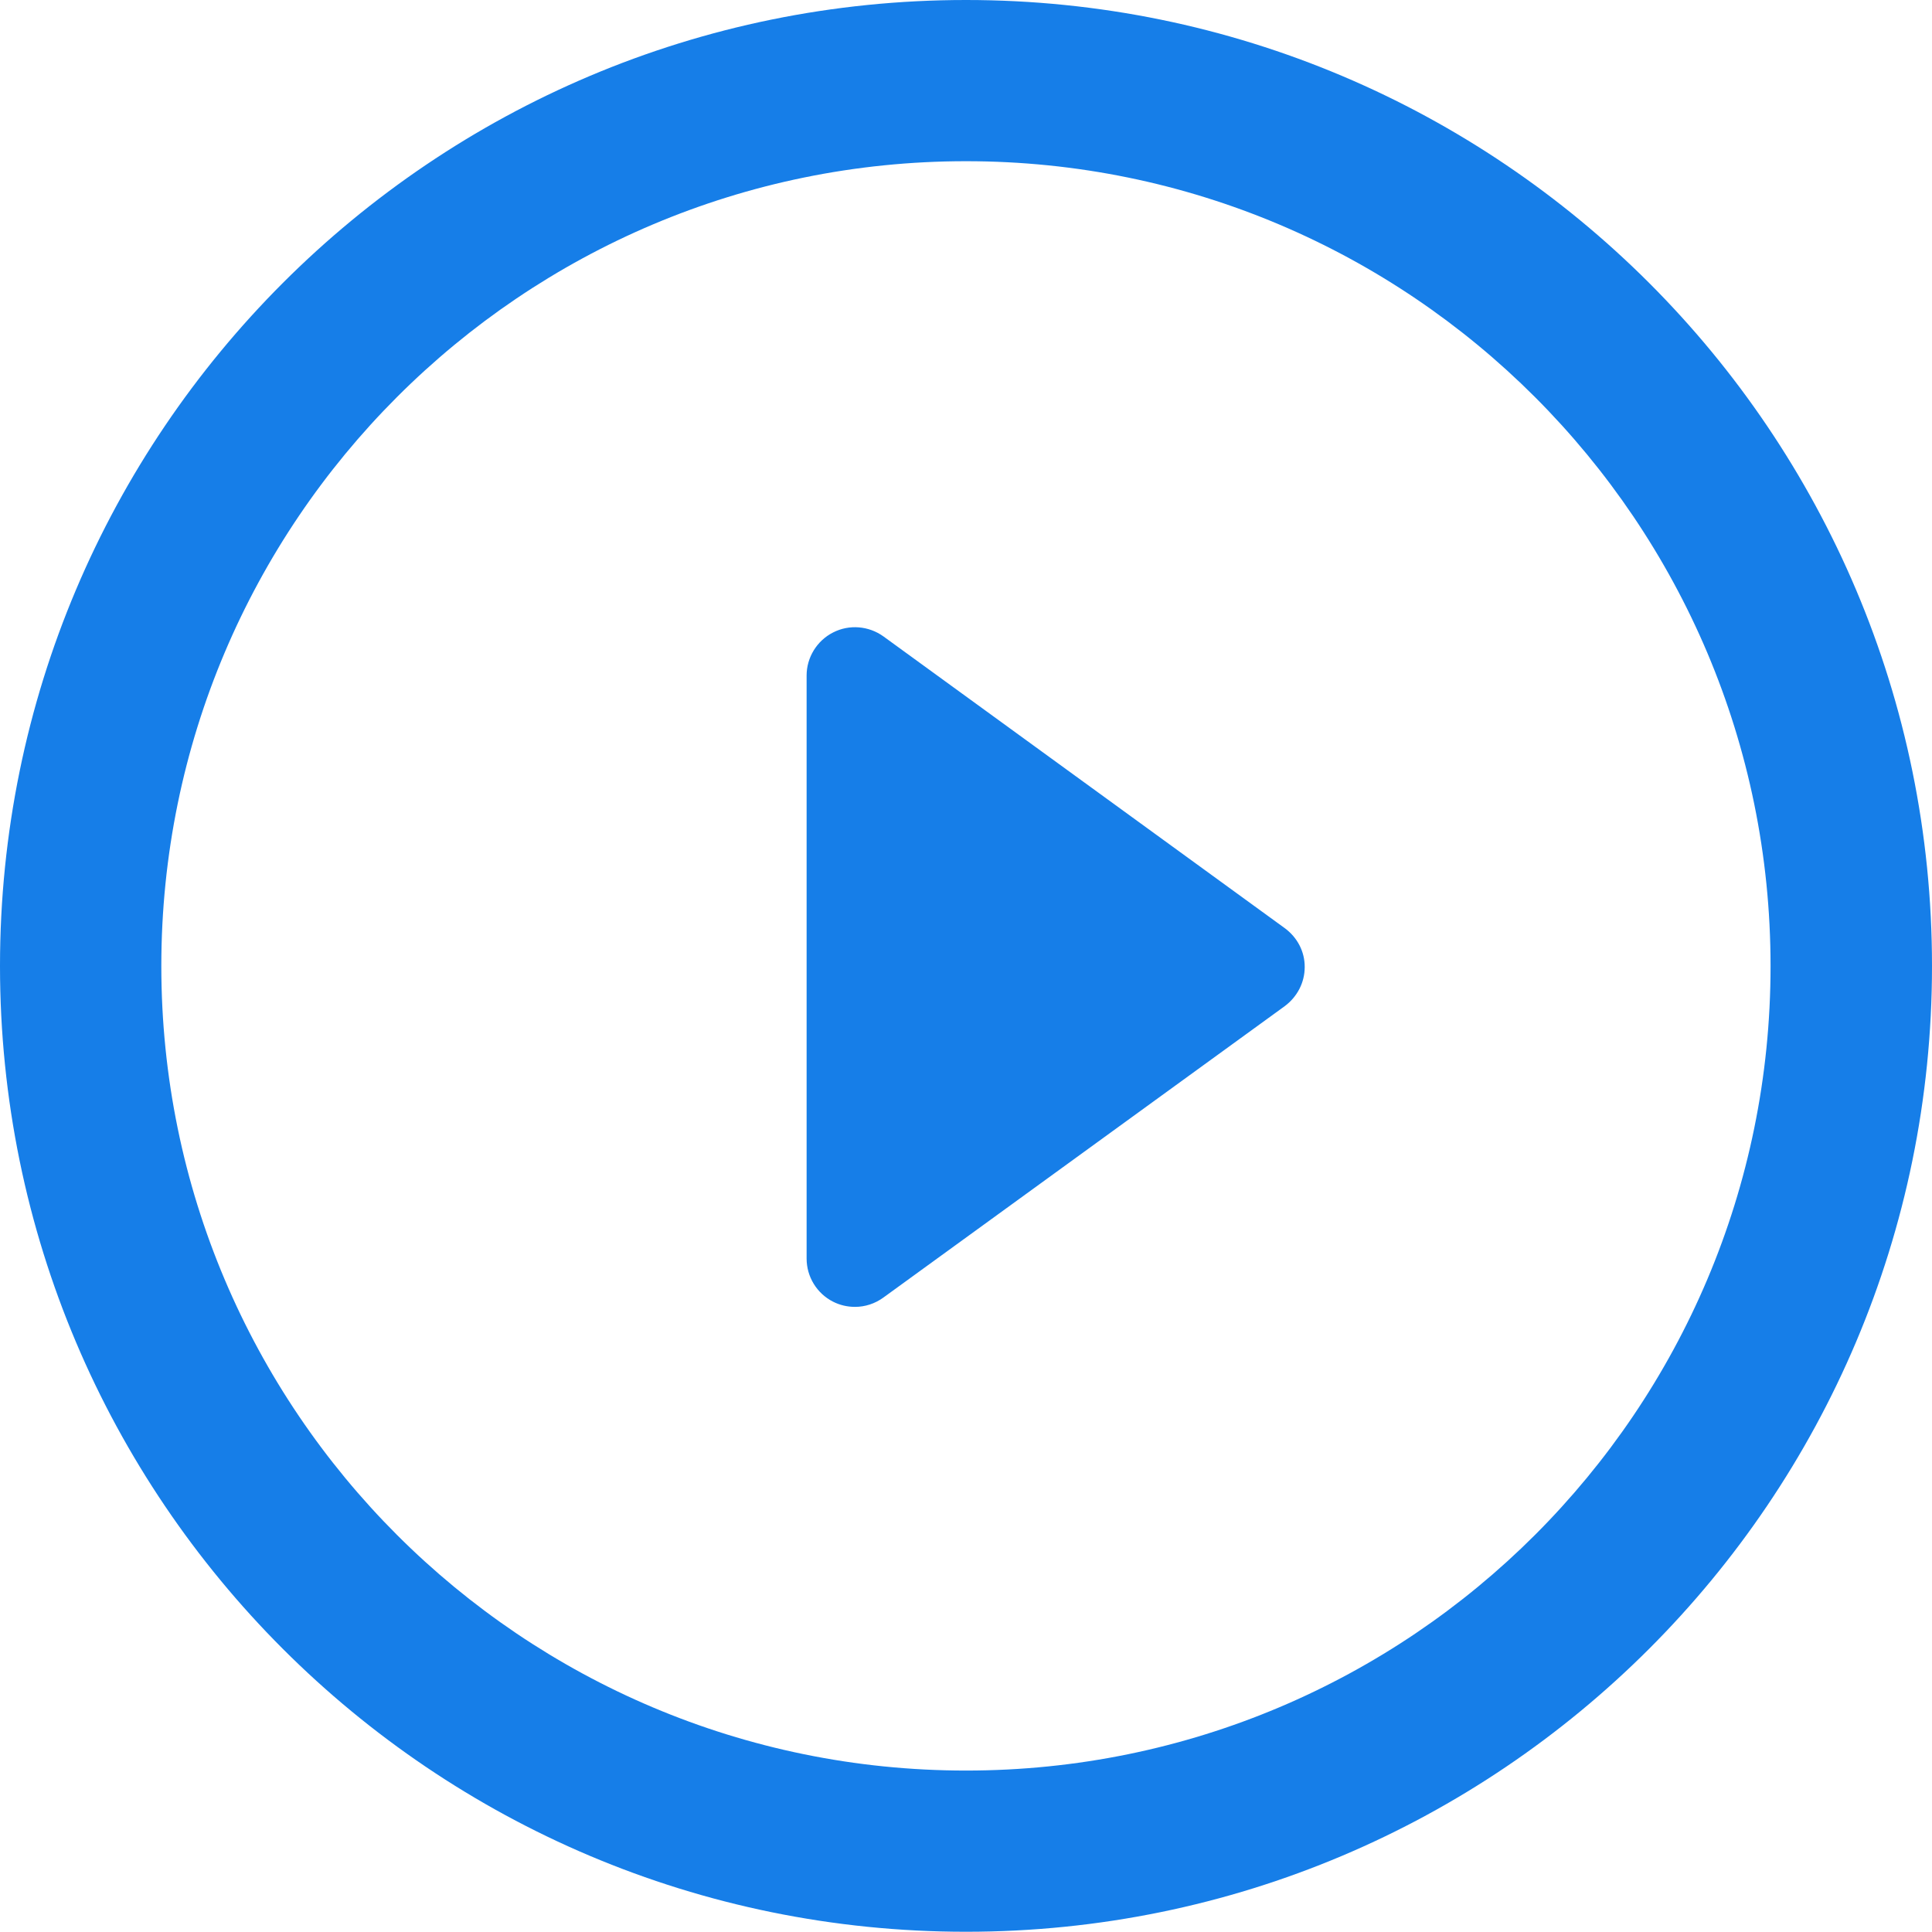 <?xml version="1.0" encoding="UTF-8"?>
<svg width="16px" height="15.998px" viewBox="0 0 16 15.998" version="1.1" xmlns="http://www.w3.org/2000/svg" xmlns:xlink="http://www.w3.org/1999/xlink">
    <title>icn-play@2x</title>
    <g id="Home" stroke="none" stroke-width="1" fill="none" fill-rule="evenodd">
        <g id="_sm-copy-3" transform="translate(-64, -5973)" fill="#167EE8" fill-rule="nonzero">
            <g id="Group-26" transform="translate(20, 5548)">
                <g id="icn-play" transform="translate(44, 425)">
                    <path d="M10.639,7.686 L7.317,5.271 C7.195,5.183 7.033,5.169 6.899,5.238 C6.765,5.306 6.68,5.445 6.68,5.594 L6.68,10.423 C6.68,10.574 6.765,10.712 6.899,10.78 C6.956,10.809 7.018,10.823 7.081,10.823 C7.163,10.823 7.246,10.797 7.317,10.745 L10.639,8.333 C10.744,8.255 10.805,8.136 10.805,8.009 C10.806,7.88 10.743,7.762 10.639,7.686 Z" id="Path"></path>
                    <path d="M8,0 C3.581,0 0,3.581 0,8 C0,12.418 3.581,15.998 8,15.998 C12.418,15.998 16,12.417 16,8 C16.001,3.581 12.418,0 8,0 Z M8,14.663 C4.32,14.663 1.336,11.681 1.336,8 C1.336,4.321 4.32,1.335 8,1.335 C11.68,1.335 14.663,4.321 14.663,8 C14.664,11.681 11.68,14.663 8,14.663 Z" id="Shape"></path>
                </g>
            </g>
        </g>
    </g>
</svg>